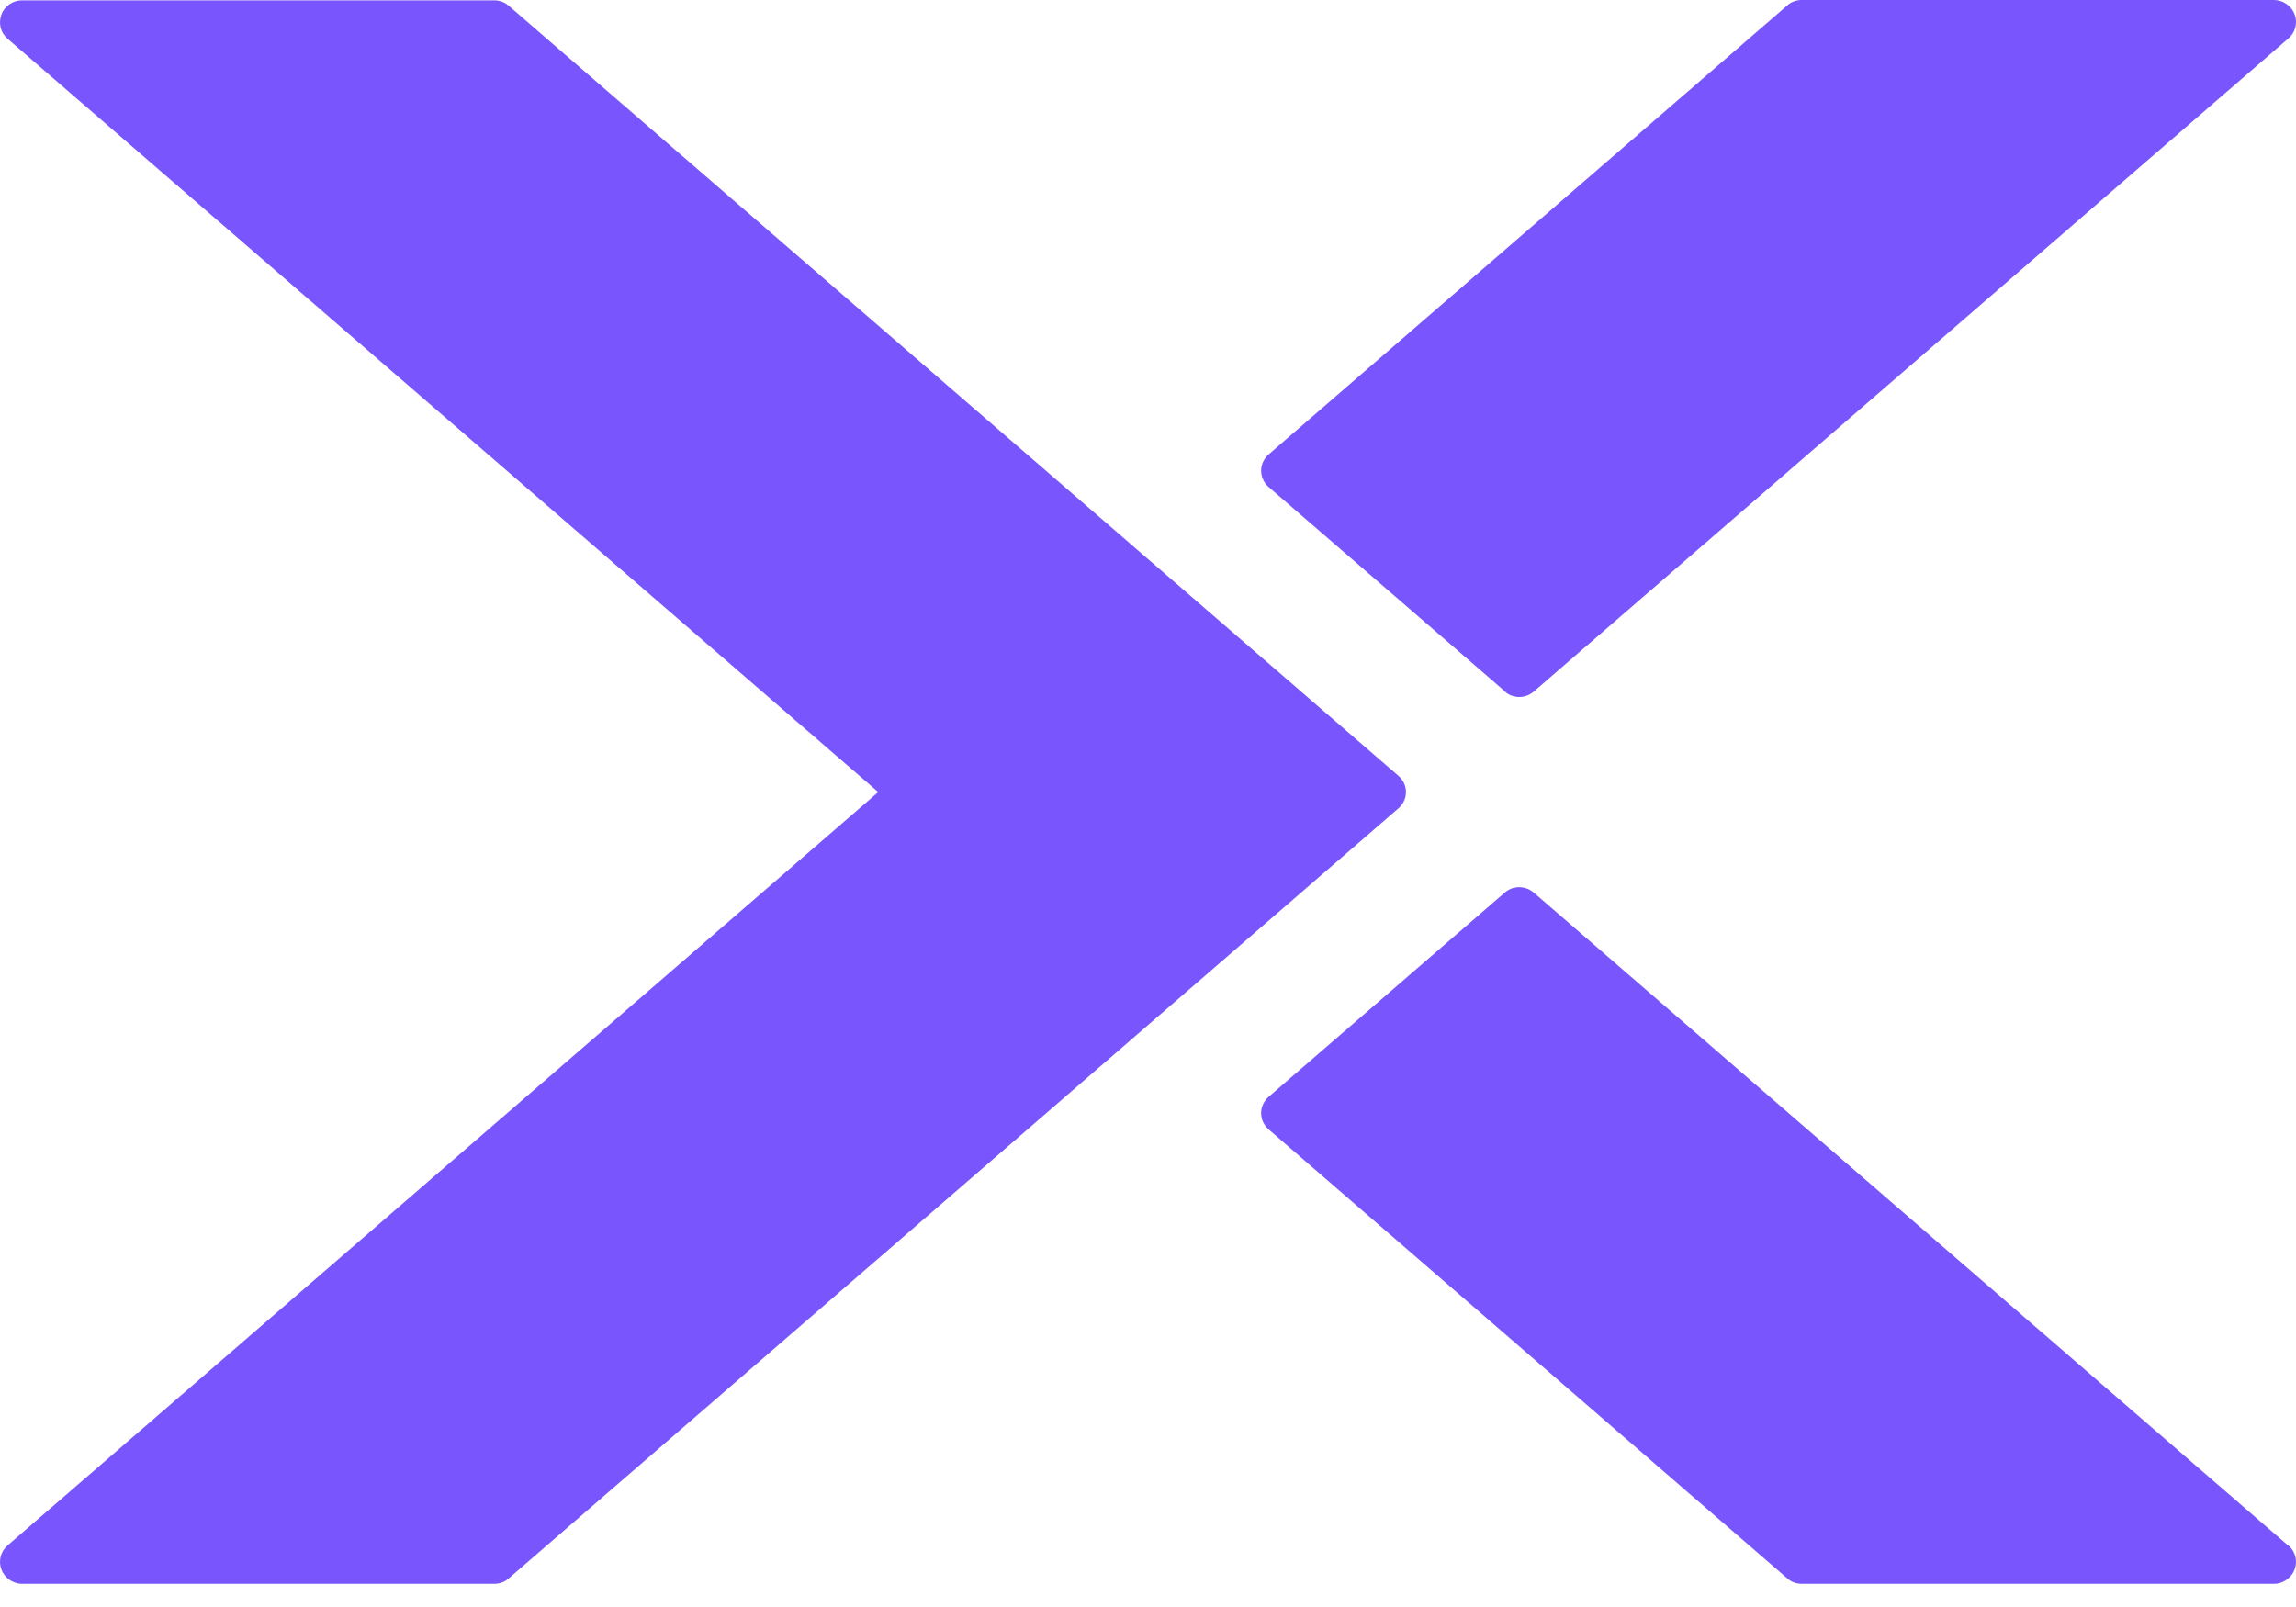 <?xml version="1.0" encoding="UTF-8"?>
<svg xmlns="http://www.w3.org/2000/svg" width="40" height="28" viewBox="0 0 40 28" fill="none">
  <path d="M39.976 27.346C40.031 27.2 39.989 27.029 39.867 26.926V26.932L26.718 15.55C26.572 15.428 26.358 15.428 26.218 15.55L22.105 19.108C22.02 19.181 21.971 19.285 21.971 19.395C21.971 19.504 22.02 19.608 22.105 19.681L31.141 27.505C31.208 27.566 31.3 27.596 31.391 27.596H39.617C39.775 27.596 39.922 27.492 39.976 27.346Z" fill="#7955FD"></path>
  <path d="M26.468 12.144C26.377 12.144 26.291 12.113 26.218 12.052V12.046L22.105 8.488C22.02 8.415 21.971 8.311 21.971 8.201C21.971 8.092 22.02 7.988 22.105 7.915L31.141 0.091C31.208 0.03 31.3 0 31.391 0H39.617C39.775 0 39.922 0.104 39.976 0.25C40.031 0.396 39.989 0.567 39.867 0.67L26.718 12.052C26.645 12.113 26.559 12.144 26.468 12.144Z" fill="#7955FD"></path>
  <path d="M24.36 13.515C24.445 13.588 24.494 13.691 24.494 13.801C24.494 13.911 24.445 14.014 24.36 14.087L8.859 27.505C8.792 27.566 8.7 27.596 8.609 27.596H0.383C0.225 27.596 0.078 27.492 0.024 27.346C-0.031 27.2 0.011 27.029 0.133 26.926L15.287 13.813C15.293 13.807 15.287 13.789 15.287 13.789L0.133 0.676C0.011 0.573 -0.031 0.408 0.024 0.256C0.078 0.104 0.225 0.006 0.383 0.006H8.609C8.7 0.006 8.792 0.037 8.859 0.097L24.36 13.515Z" fill="#7955FD"></path>
</svg>
